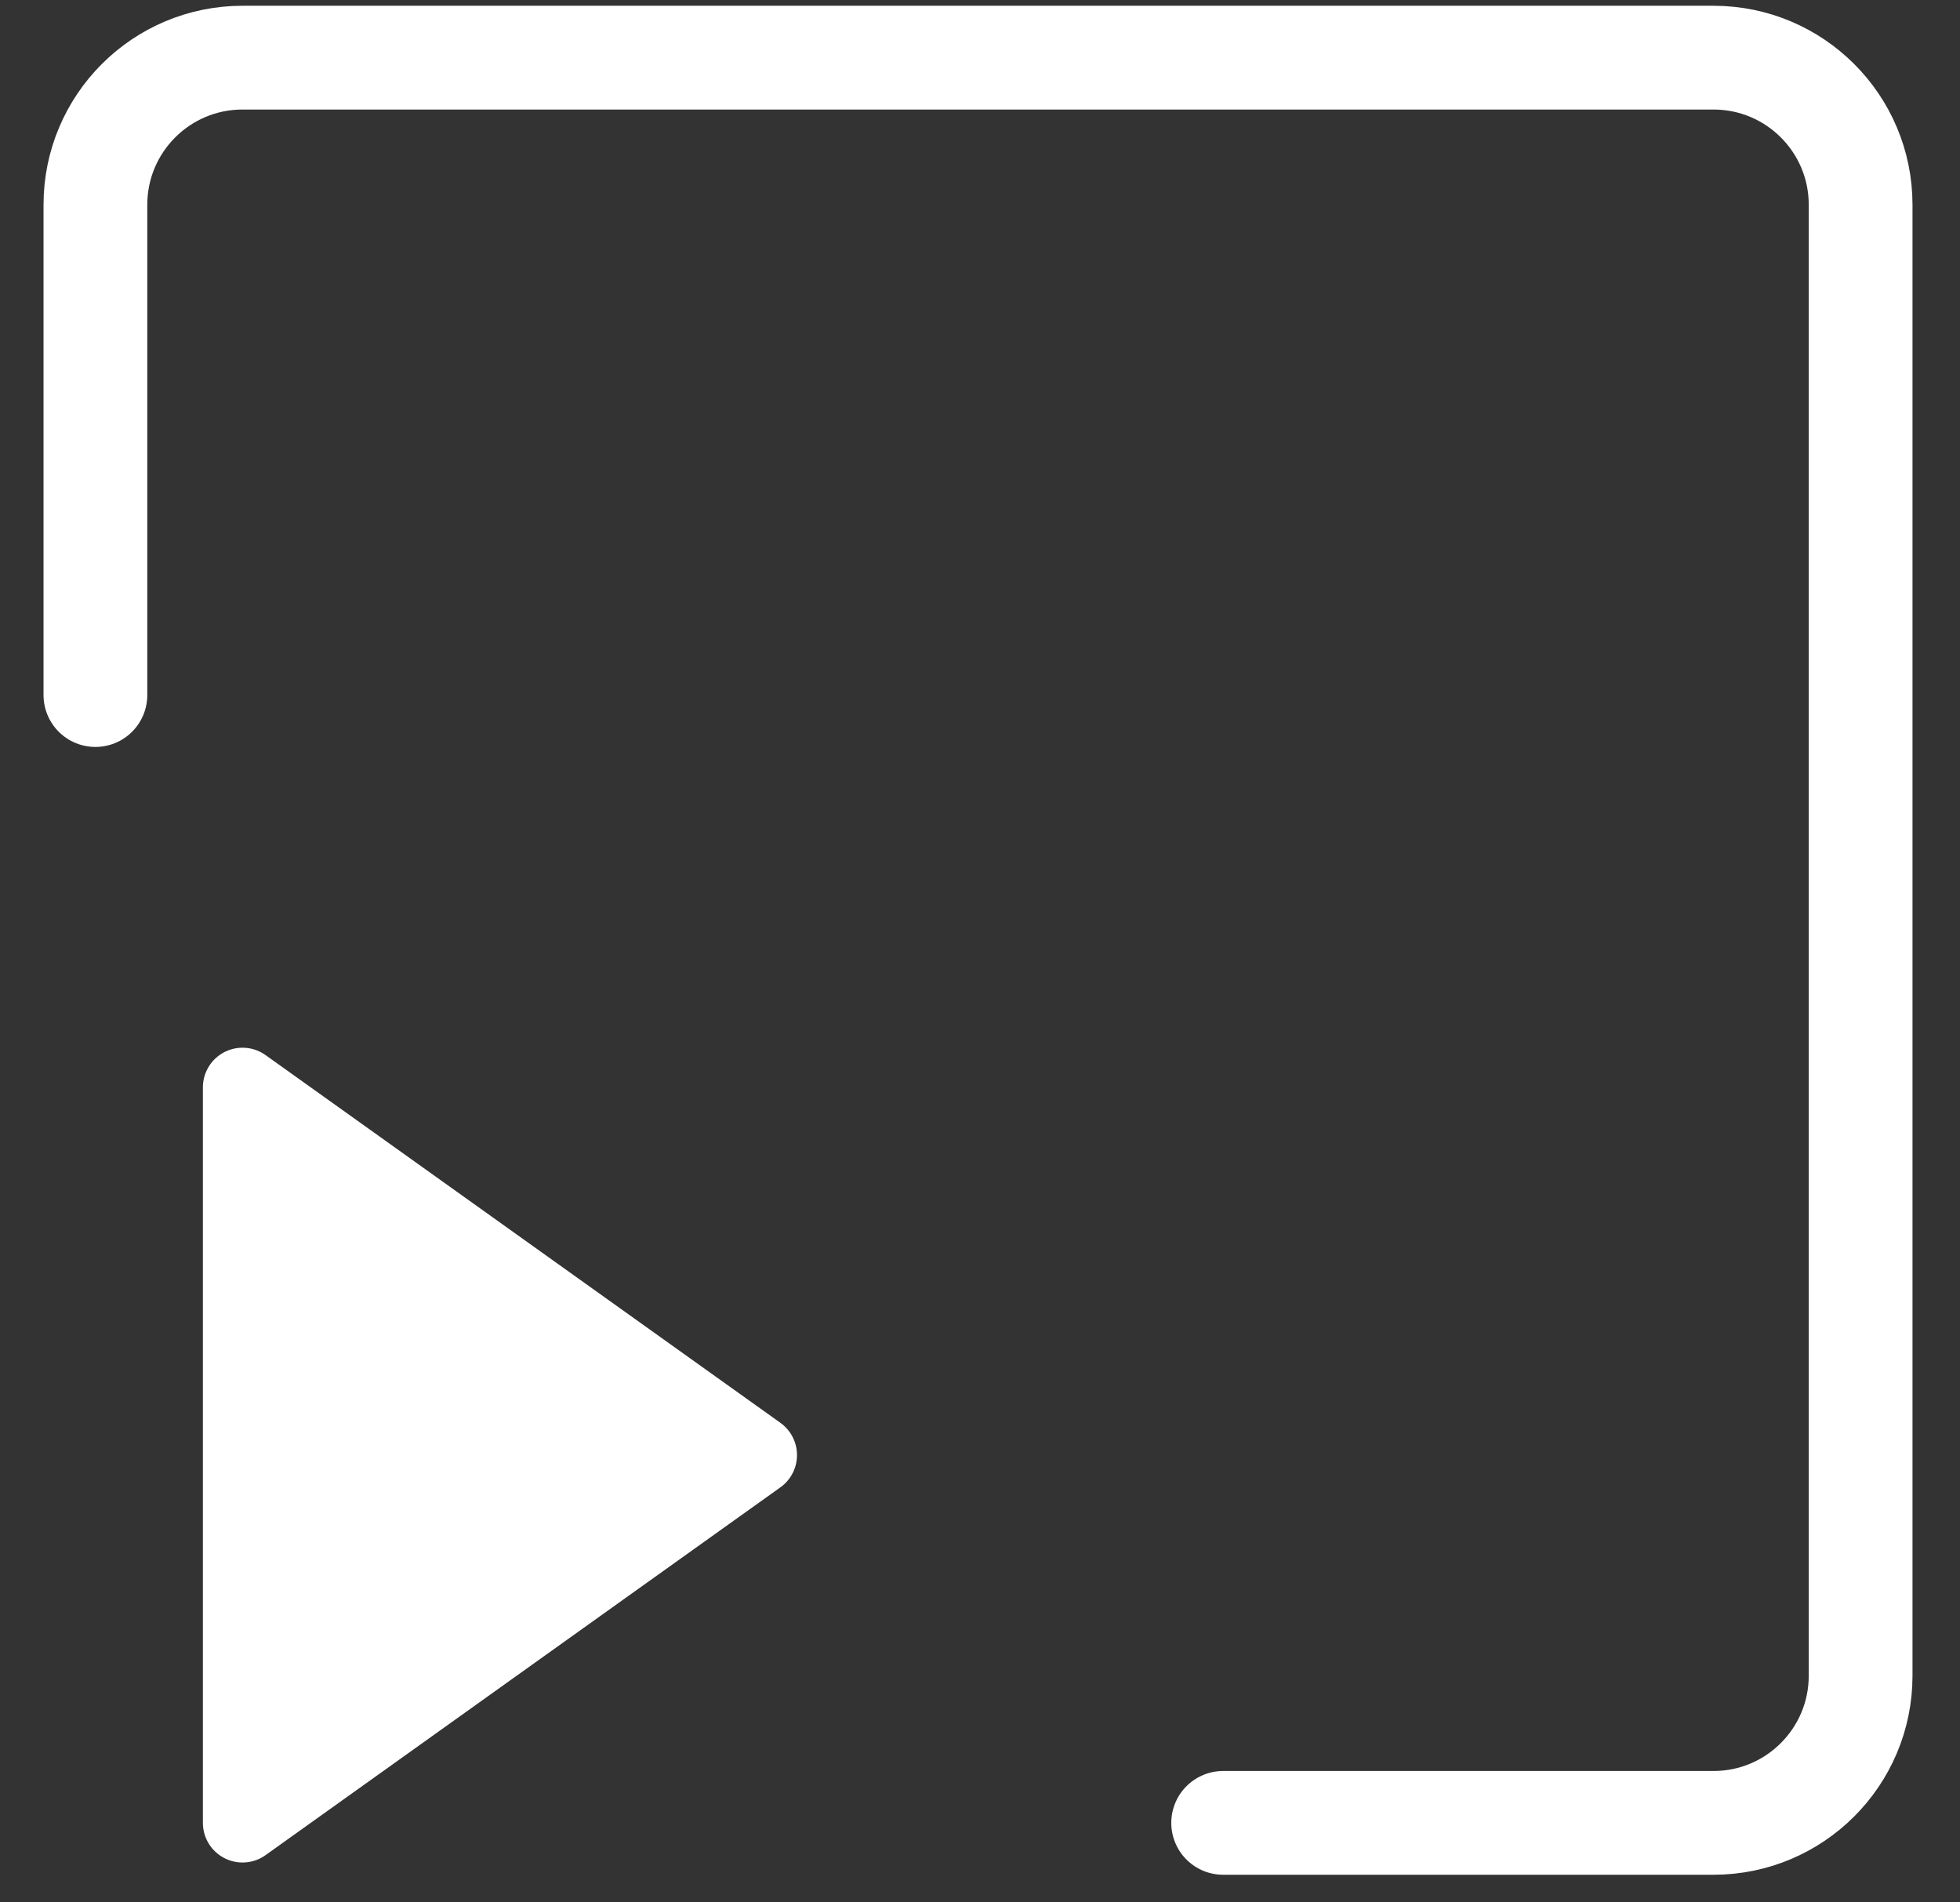 <svg width="34" height="33" viewBox="0 0 34 33" fill="none" xmlns="http://www.w3.org/2000/svg">
<rect x="0" y="0" width="34" height="33" fill="#333333" stroke="none"/>
<g clip-path="url(#clip0_1173_222)">
<path d="M1.655 12.057V7.22V3.552C1.655 2.142 2.798 1 4.207 1H29.724C31.133 1 32.276 2.142 32.276 3.552V29.069C32.276 30.478 31.133 31.621 29.724 31.621H21.218" stroke="white" stroke-width="1.8" stroke-linecap="round" stroke-linejoin="round"/>
<path d="M4.207 18.862L13.138 25.241L4.207 31.621L4.207 18.862Z" fill="white" stroke="white" stroke-width="1.375" stroke-linejoin="round"/>
</g>
<defs>
<clipPath id="clip0_1173_222">
<rect width="34" height="33" fill="white"/>
</clipPath>
</defs>
</svg>
